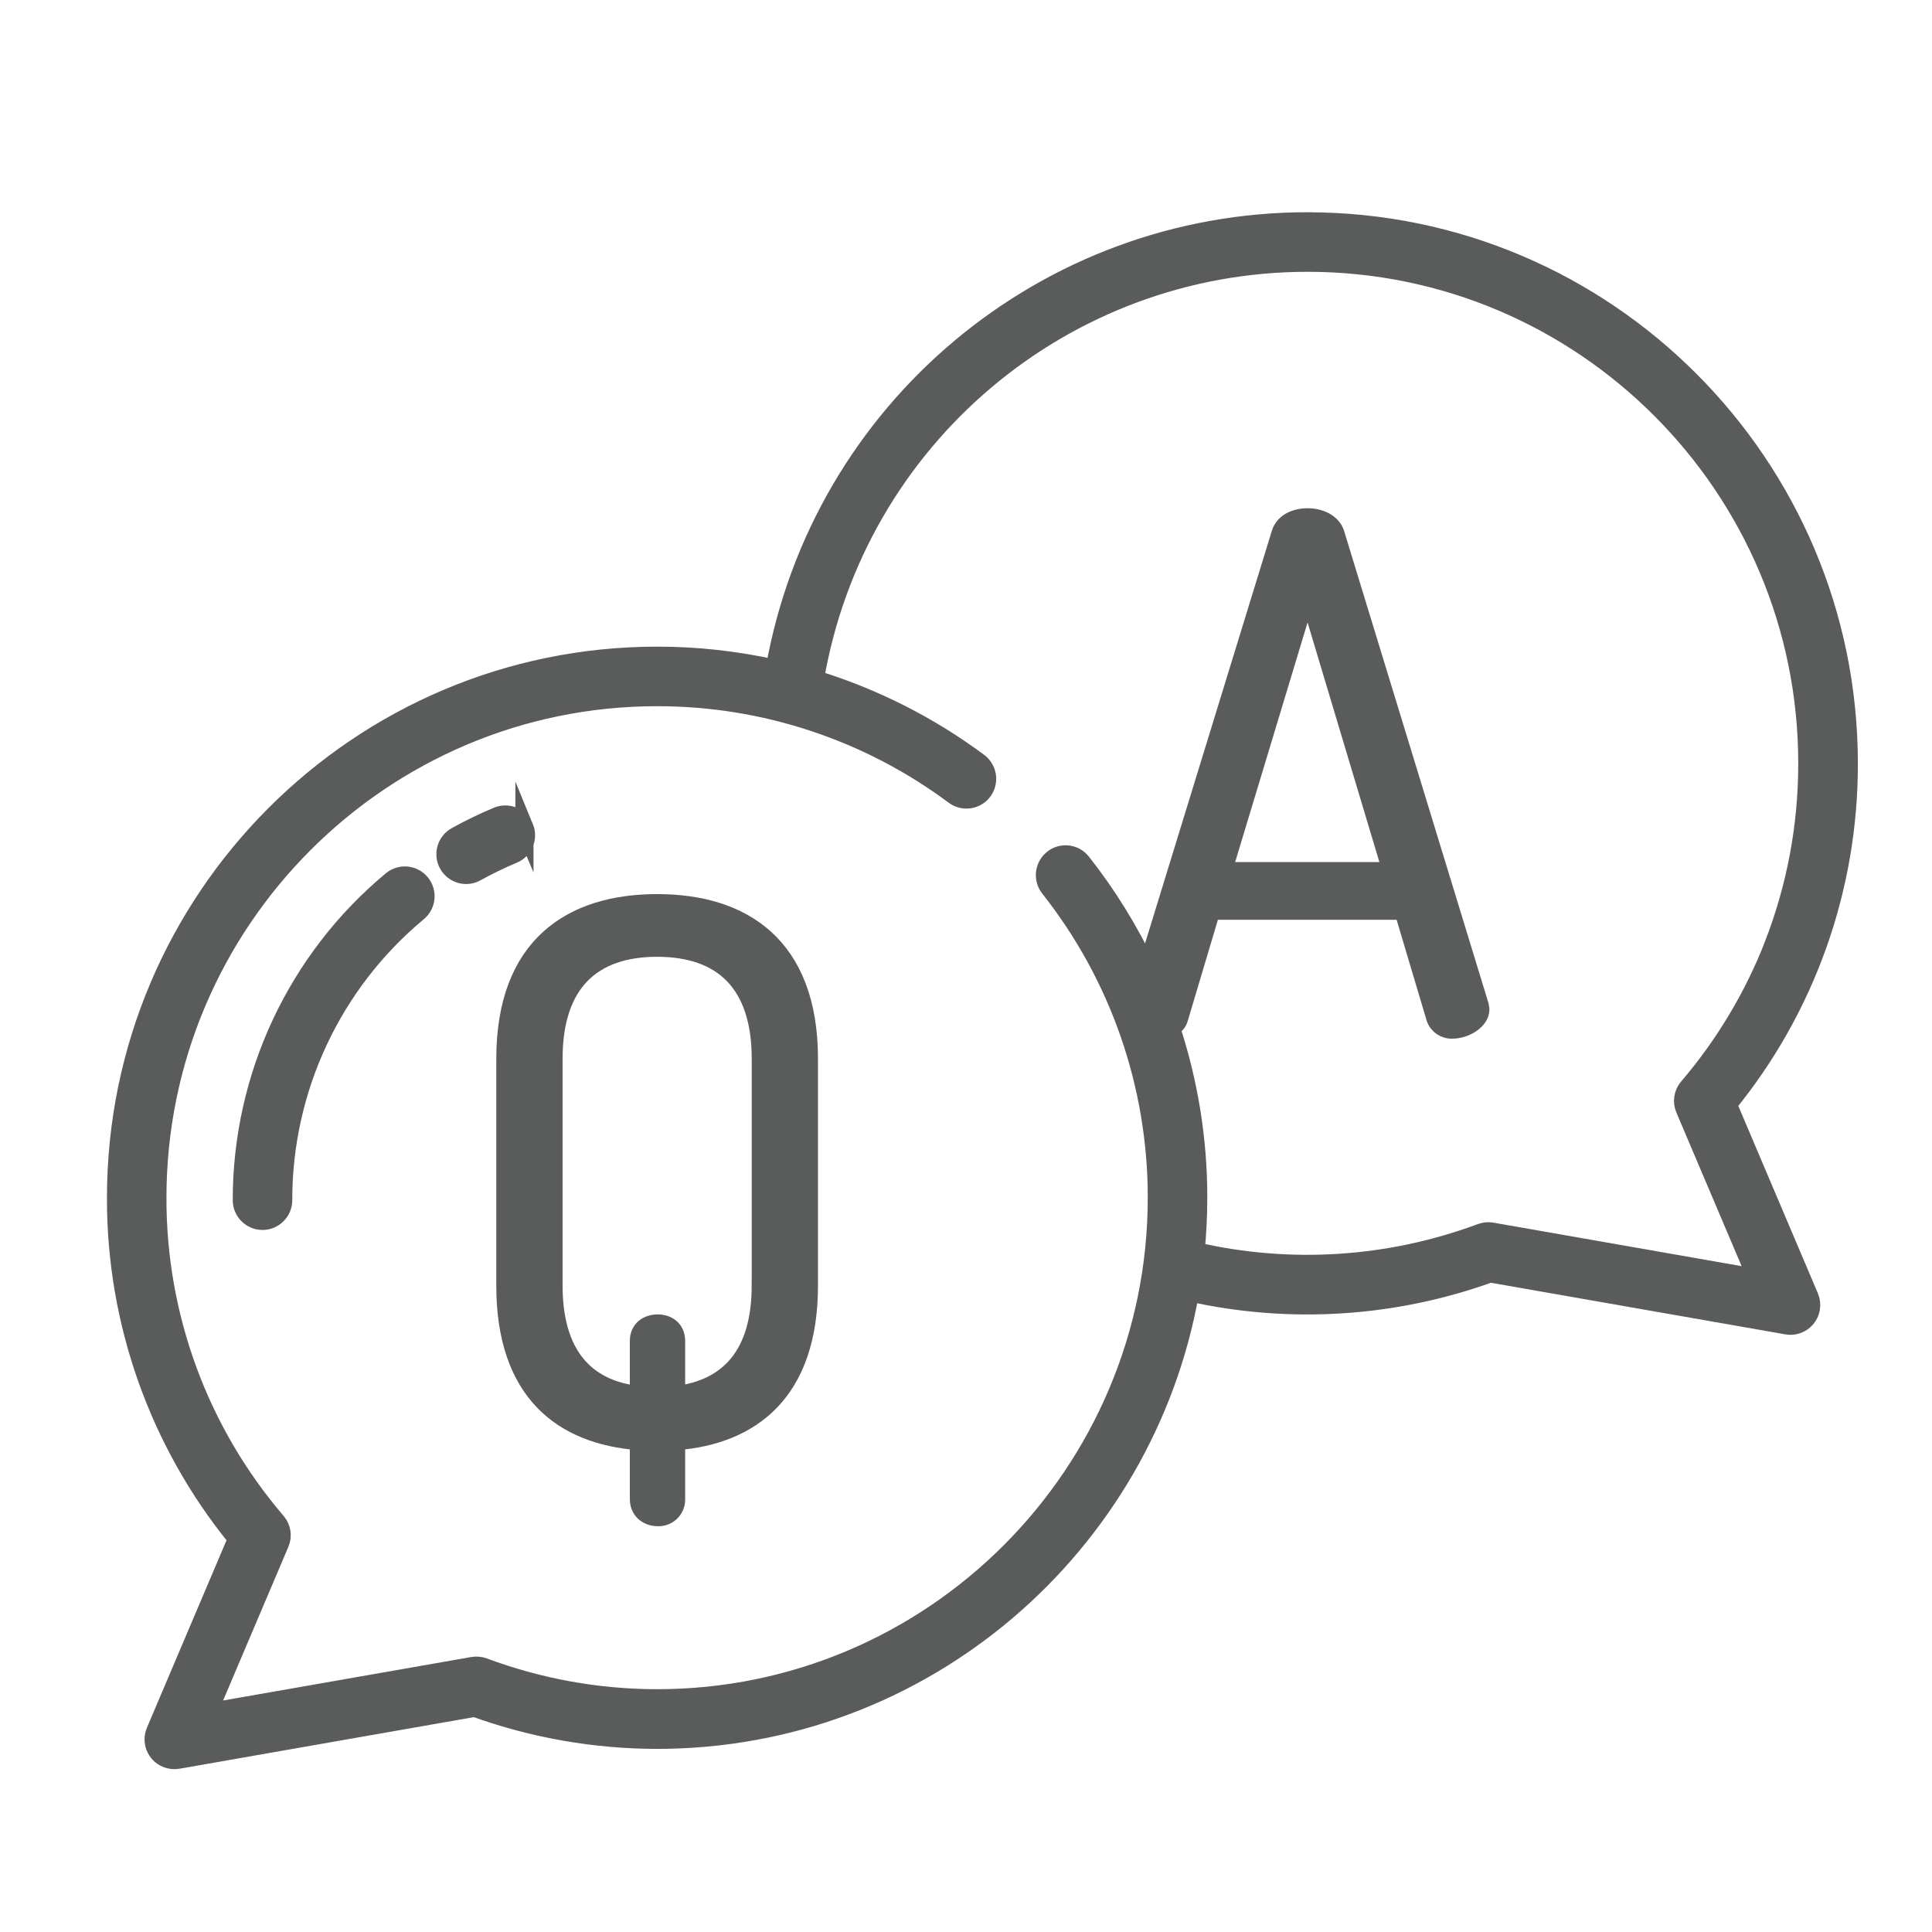 <?xml version="1.0" encoding="UTF-8"?>
<svg id="Illust" xmlns="http://www.w3.org/2000/svg" viewBox="0 0 640 640">
  <defs>
    <style>
      .cls-1 {
        fill: #5a5c5c;
        stroke: #5a5c5c;
        stroke-miterlimit: 10;
        stroke-width: 6px;
      }
    </style>
  </defs>
  <path class="cls-1" d="M217.68,299.18c-28.28,0-50.28,14.04-50.28,51.58v75.06c0,35.35,18.86,49.64,44.24,51.58v19.13c0,4.12,3.14,6.05,6.29,6.05,3.21.12,5.92-2.38,6.04-5.6,0-.15,0-.3,0-.45v-19.13c25.14-1.94,44-16.47,44-51.58v-75.06c0-37.53-22-51.58-50.28-51.58ZM252.01,425.82c0,22.76-10.39,34.14-28.04,36.32v-17.92c0-4.12-3.14-5.81-6.04-5.81-3.14,0-6.29,1.7-6.29,5.81v17.92c-17.89-1.94-28.28-13.56-28.28-36.32v-75.06c0-25.18,12.81-36.81,34.33-36.81s34.33,11.62,34.33,36.81v75.06Z"/>
  <path class="cls-1" d="M173.73,274.04c-1.46-3.5-5.48-5.16-8.97-3.7,0,0,0,0,0,0-4.67,1.95-9.24,4.16-13.67,6.62-3.32,1.84-4.51,6.02-2.68,9.34,1.84,3.32,6.01,4.52,9.33,2.68,3.99-2.21,8.09-4.2,12.29-5.96,3.5-1.46,5.15-5.48,3.7-8.99,0,0,0,0,0,0Z"/>
  <path class="cls-1" d="M129.68,291.64c-31.45,26.16-49.62,64.99-49.58,105.93,0,3.8,3.07,6.87,6.86,6.87s6.86-3.08,6.86-6.87c-.05-36.86,16.32-71.83,44.64-95.37,2.93-2.41,3.35-6.74.95-9.67-2.41-2.93-6.73-3.36-9.66-.95-.02.02-.05.04-.07.06h0Z"/>
  <path class="cls-1" d="M433.17,73.3c-86.92,0-161.32,62.46-176.52,148.19-12.79-2.85-25.86-4.29-38.97-4.28-98.84,0-179.25,80.55-179.25,179.56-.11,41.17,14.06,81.1,40.07,112.98l-27.07,63.75c-1.48,3.49.14,7.53,3.63,9.01,1.22.52,2.56.67,3.87.45l98.3-17.22c19.39,7,39.85,10.59,60.46,10.6,88.16,0,161.65-64.08,176.51-148.19,33.07,7.38,67.56,5.19,99.44-6.31l98.3,17.23c3.73.65,7.29-1.85,7.94-5.58.23-1.31.07-2.65-.44-3.88l-27.07-63.75c26.01-31.88,40.18-71.81,40.07-112.98,0-99.01-80.41-179.56-179.25-179.56ZM587.38,313.25c-6.73,17.12-16.26,32.99-28.21,46.97-1.69,1.98-2.11,4.75-1.09,7.14l23.77,55.97-87.66-15.36c-1.2-.21-2.43-.1-3.57.33-30.24,11.26-63.11,13.41-94.56,6.18.57-5.83.86-11.74.87-17.72.02-19.15-3.04-38.17-9.04-56.35,1.38-.59,2.4-1.8,2.75-3.26l10.57-35.46h63.67l10.57,35.46c.79,2.47,3.16,4.08,5.75,3.91,4.14,0,9.19-2.99,9.19-6.68,0-.46-.23-.92-.23-1.38l-47.81-156.34c-1.15-3.45-5.06-5.3-9.19-5.3-3.91,0-7.82,1.61-8.96,5.3l-44.23,143.93c-5.85-12.46-13.12-24.21-21.65-35.01-2.36-2.95-6.67-3.43-9.61-1.06-.2.16-.39.33-.57.52h0c-2.46,2.48-2.68,6.41-.51,9.14,23.08,29.19,35.61,65.34,35.58,102.58,0,91.43-74.26,165.81-165.53,165.81-19.62-.01-39.07-3.53-57.45-10.38-1.14-.42-2.37-.53-3.57-.33l-87.67,15.36,23.77-55.97c1.02-2.38.61-5.12-1.06-7.1-25.62-29.88-39.66-68-39.56-107.4,0-91.43,74.26-165.81,165.53-165.81,35.43-.04,69.93,11.38,98.37,32.55,2.73,2.04,6.54,1.77,8.96-.63h0c2.68-2.7,2.67-7.06-.02-9.74-.24-.24-.5-.47-.78-.67-16.38-12.18-34.73-21.46-54.24-27.44,13.56-79.68,82.5-137.96,163.2-137.97,91.28,0,165.53,74.38,165.53,165.81.03,20.66-3.81,41.14-11.32,60.39ZM405.12,288.58l28.04-92.79,27.81,92.79h-55.86Z"/>
</svg>